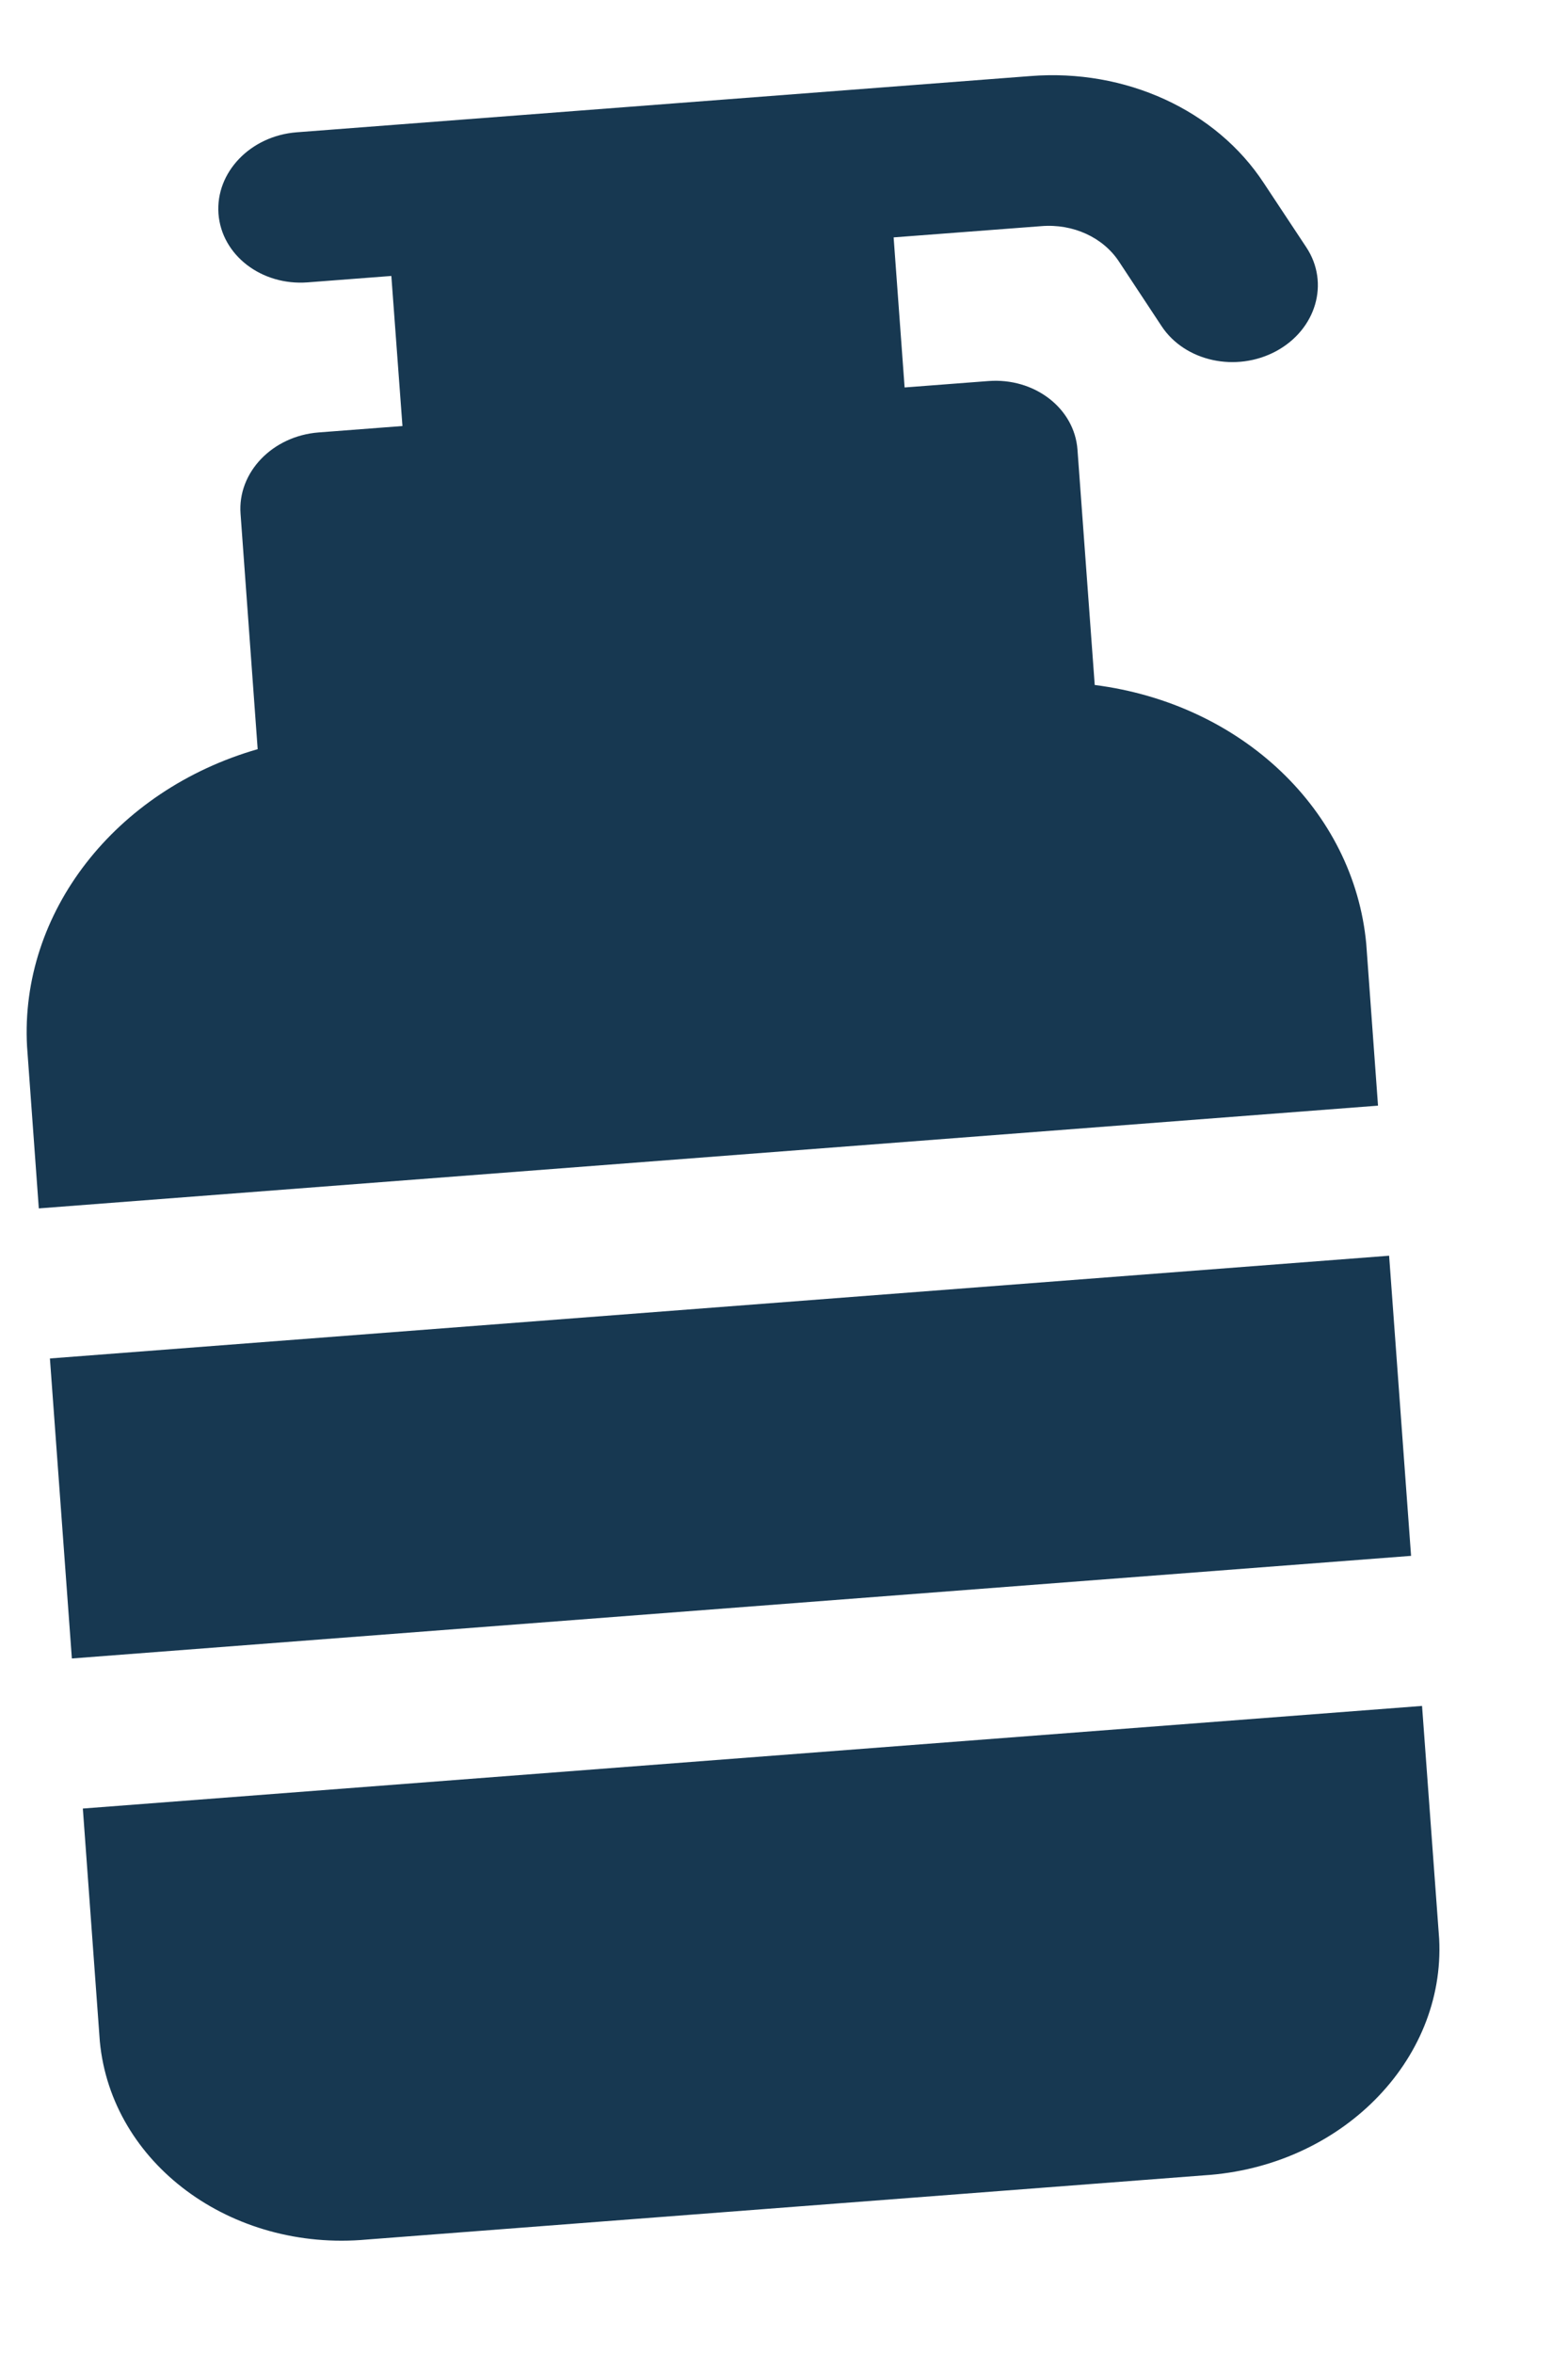 <?xml version="1.0" encoding="UTF-8"?>
<svg xmlns="http://www.w3.org/2000/svg" width="12" height="18" viewBox="0 0 12 18" fill="none">
  <path d="M0.382 10.392L0.55 12.687L10.799 11.902L10.631 9.606L0.382 10.392ZM0.634 13.835L0.764 15.617C0.853 16.55 1.767 17.227 2.808 17.132L9.214 16.641C10.257 16.576 11.062 15.767 11.014 14.832L10.883 13.05L0.634 13.835ZM10.546 8.458L10.456 7.22C10.361 6.201 9.505 5.384 8.378 5.24L8.246 3.44C8.223 3.123 7.917 2.888 7.564 2.915L6.923 2.964L6.839 1.816L7.969 1.73C8.212 1.71 8.443 1.816 8.565 2.003L8.889 2.494C9.068 2.766 9.461 2.851 9.767 2.686C10.073 2.52 10.177 2.165 9.998 1.893L9.673 1.402C9.307 0.842 8.613 0.524 7.885 0.582L2.271 1.012C1.917 1.039 1.649 1.318 1.672 1.635C1.696 1.952 2.001 2.187 2.355 2.16L2.995 2.111L3.08 3.259L2.439 3.308C2.085 3.335 1.817 3.614 1.841 3.931L1.972 5.731C0.88 6.045 0.151 6.983 0.207 8.005L0.297 9.244L10.546 8.458Z" fill="#173851"></path>
</svg>
